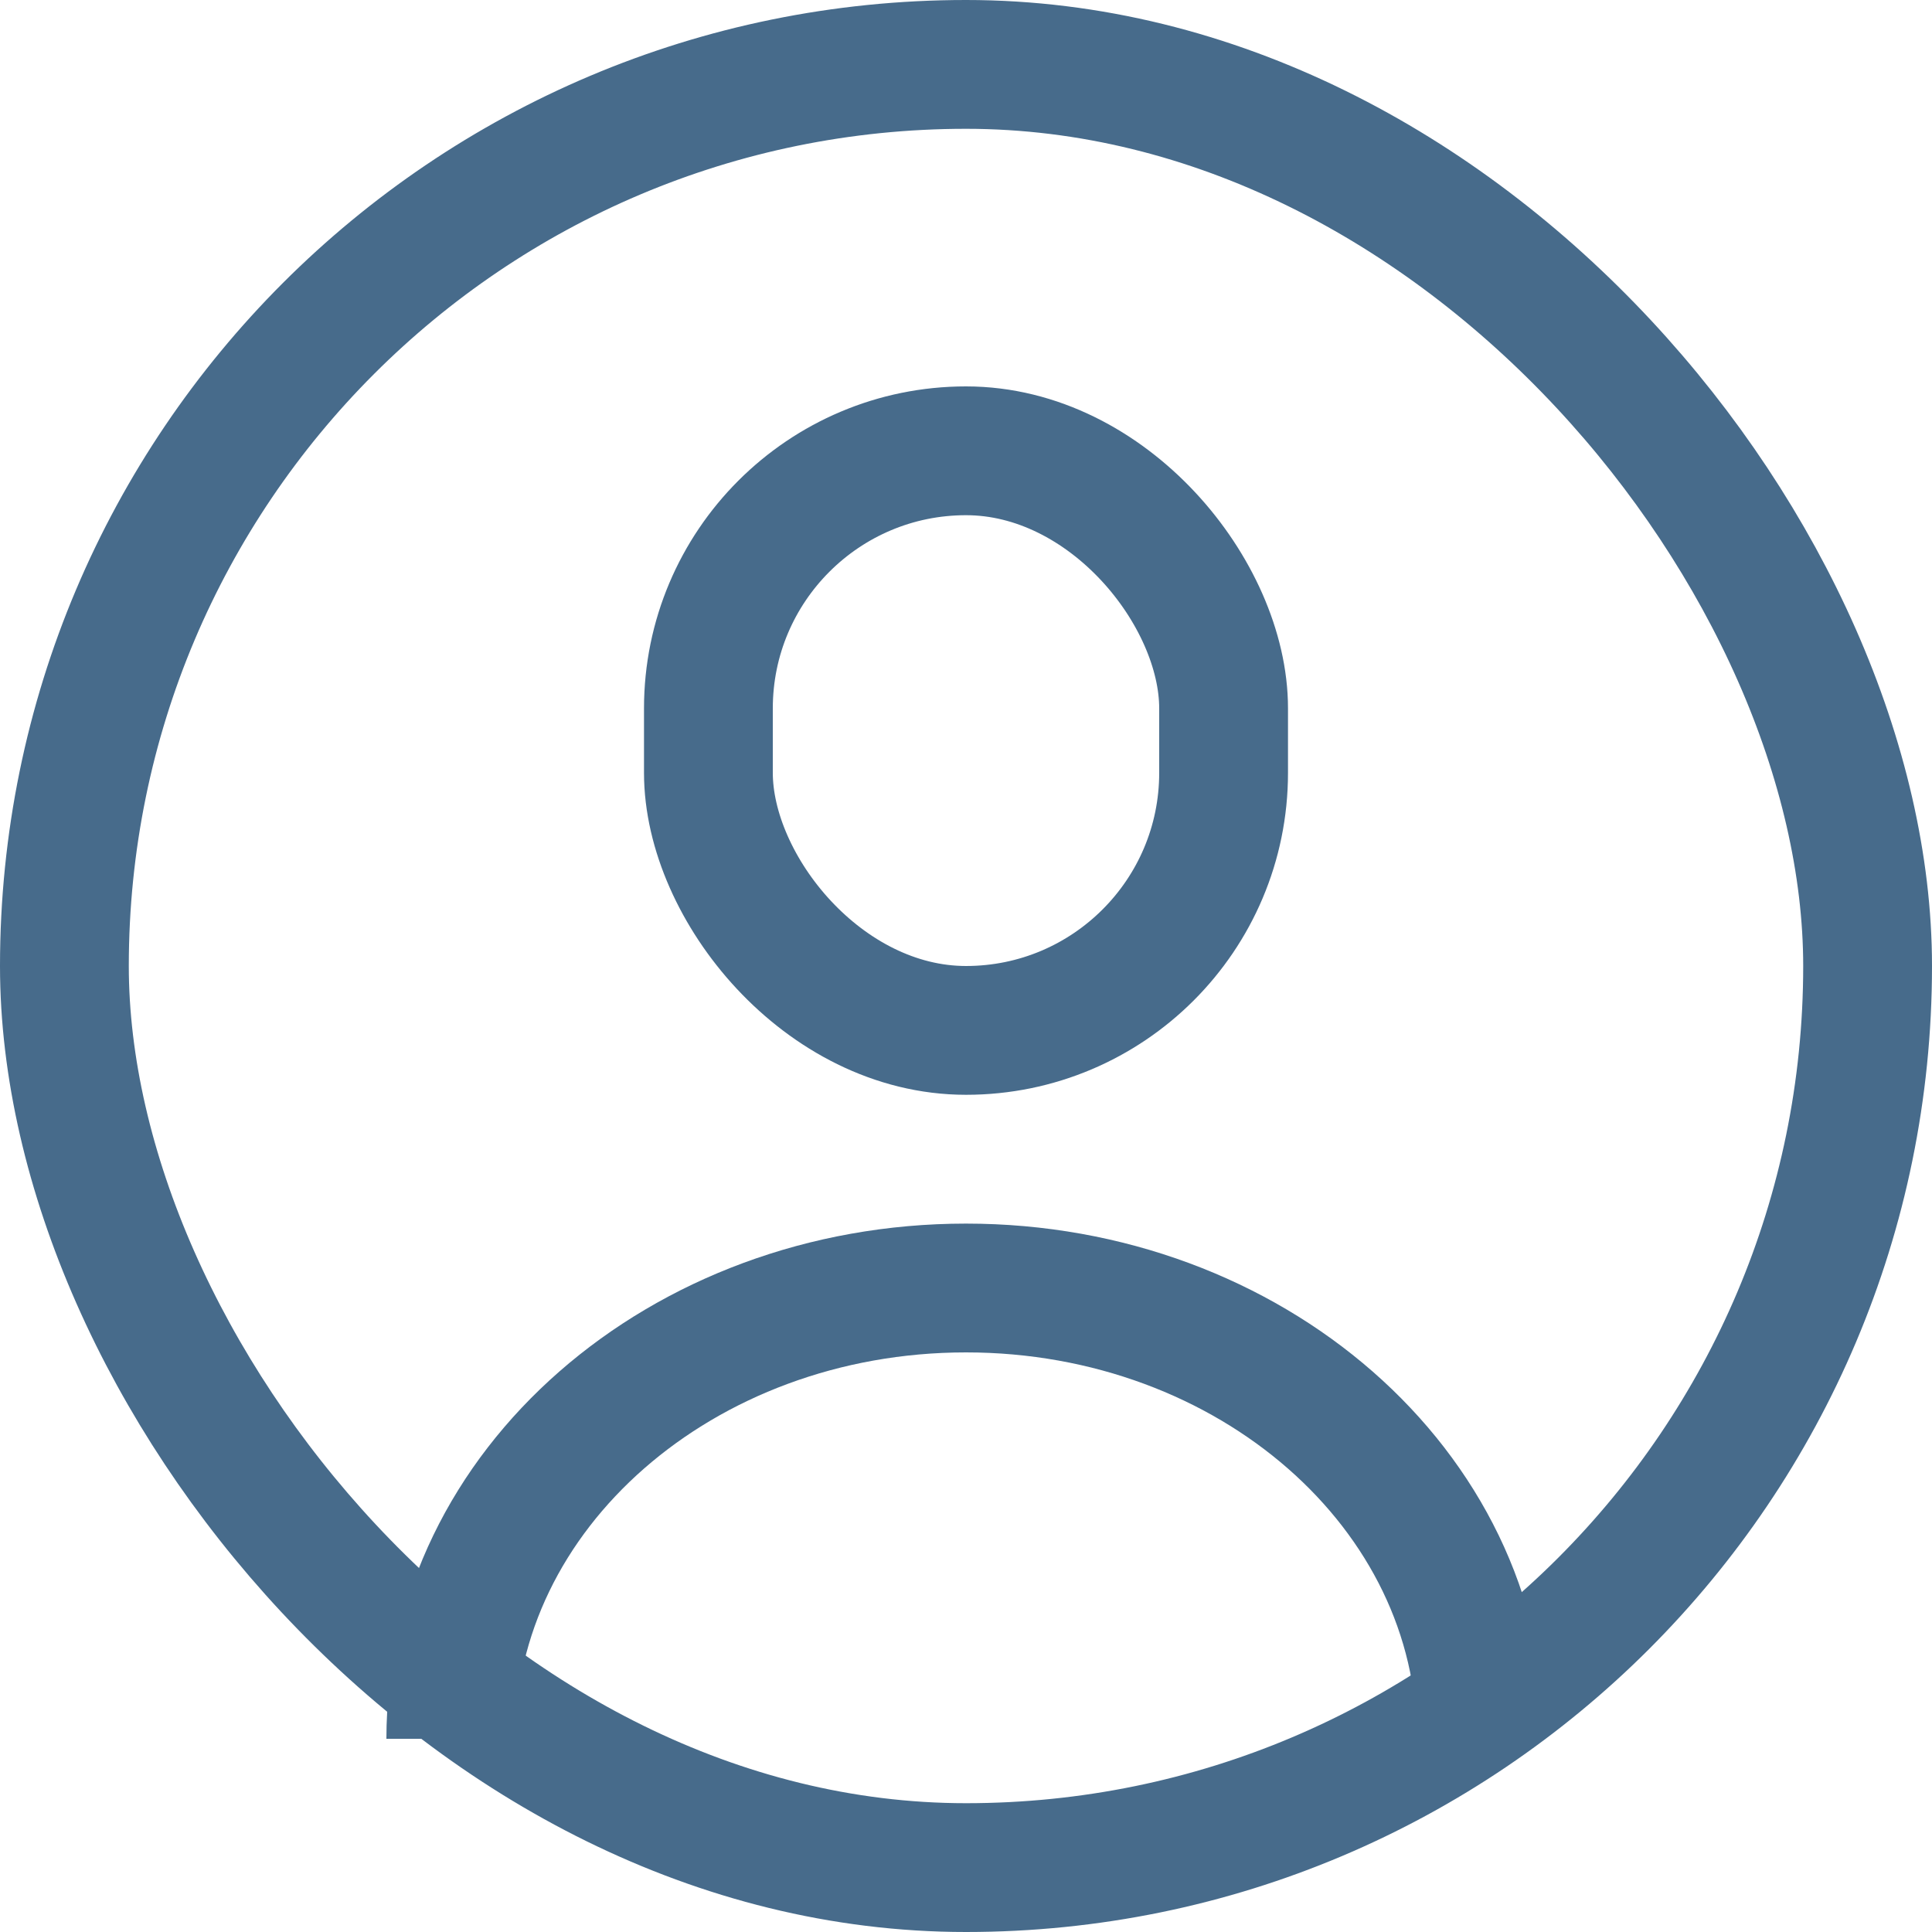<svg width="30" height="30" viewBox="0 0 30 30" fill="none" xmlns="http://www.w3.org/2000/svg">
<rect x="29" y="29" width="28" height="28" rx="14" transform="rotate(-180 29 29)" stroke="#476B8B" stroke-width="2"/>
<rect x="11" y="7" width="8" height="9" rx="4" stroke="#476B8B" stroke-width="2"/>
<path d="M23 27C23 23.134 19.418 20 15 20C10.582 20 7 23.134 7 27" stroke="#476B8B" stroke-width="2"/>
</svg>
